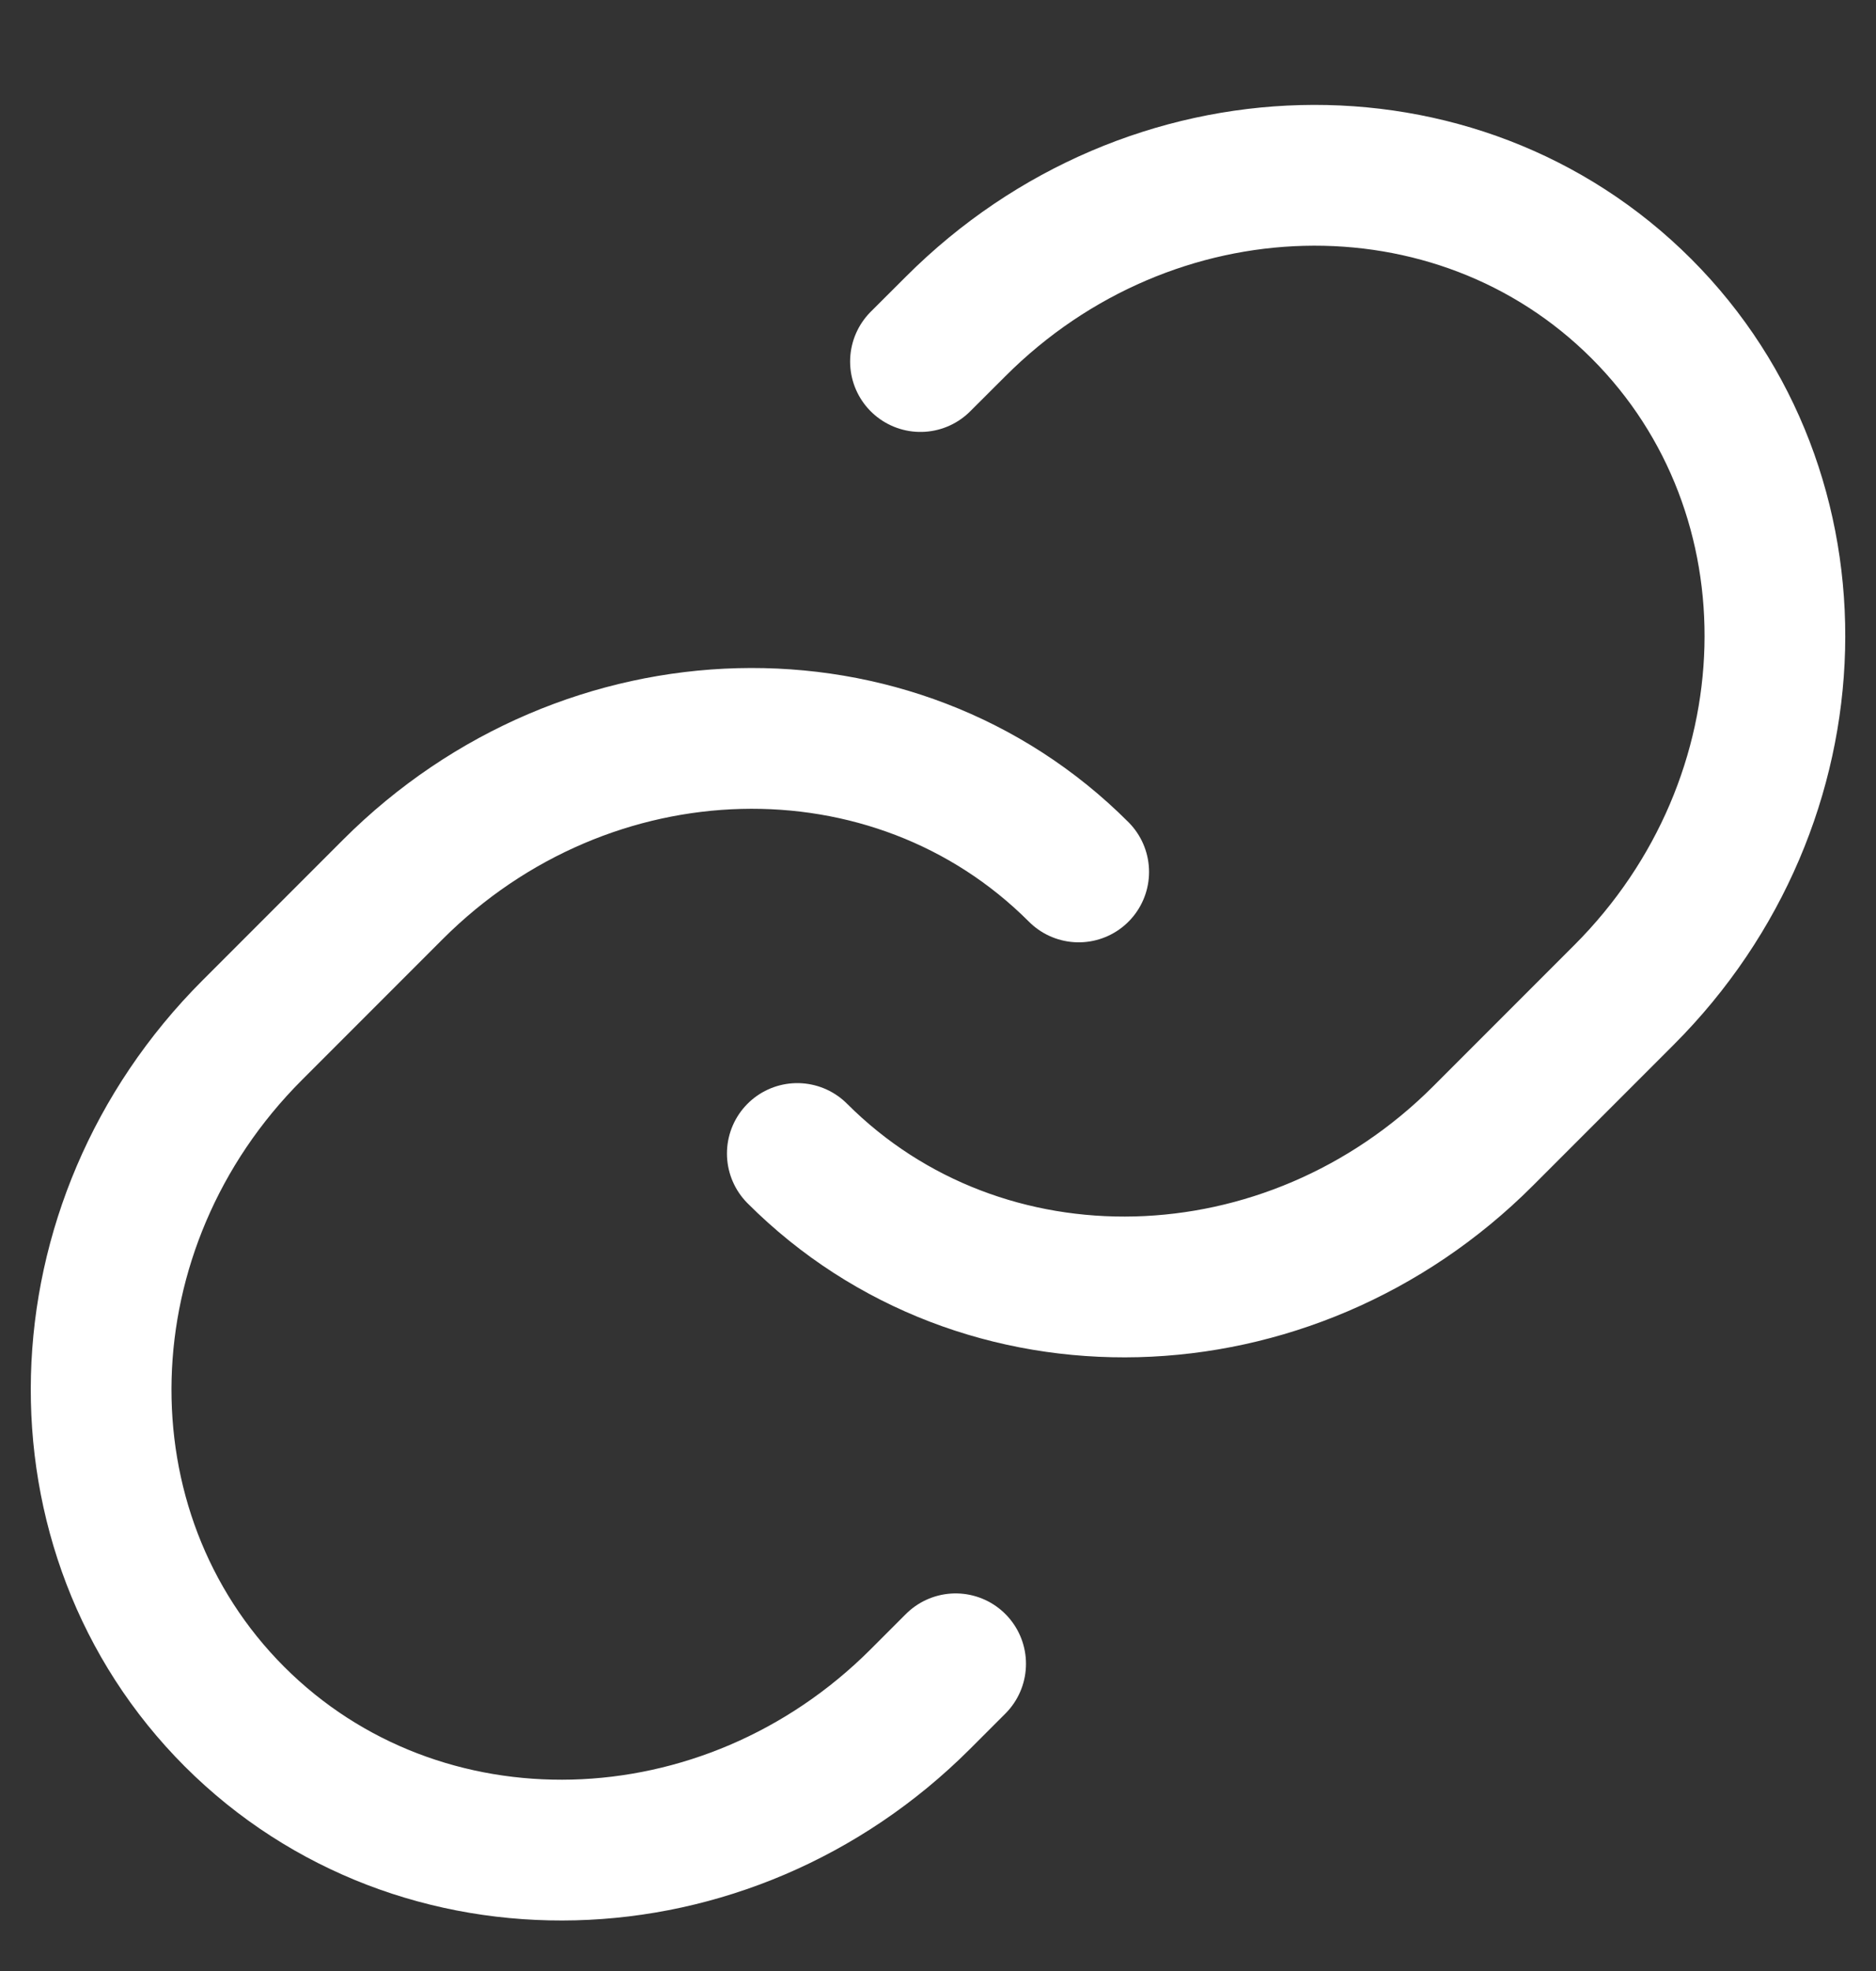<svg width="20" height="21" viewBox="0 0 20 21" fill="none" xmlns="http://www.w3.org/2000/svg">
<rect x="0" y="0" width="20" height="21" fill="#333333" stroke="none"/>
<g clip-path="url(#clip0_1942_12647)">
<path d="M8.5 12.29C10.467 14.257 13.742 14.173 15.812 12.102L17.312 10.602C19.384 8.531 19.467 5.257 17.5 3.29C15.533 1.323 12.259 1.406 10.188 3.478L9.813 3.852M11.5 9.29C9.533 7.322 6.259 7.406 4.188 9.477L2.688 10.977C0.617 13.048 0.533 16.322 2.5 18.29C4.468 20.257 7.742 20.173 9.813 18.102L10.188 17.727" stroke="white" stroke-width="1.5" stroke-linecap="round"/>
</g>
<defs>
<clipPath id="clip0_1942_12647">
<rect width="20" height="20" fill="white" transform="matrix(0 1 -1 0 20 0.79)"/>
</clipPath>
</defs>
</svg>
